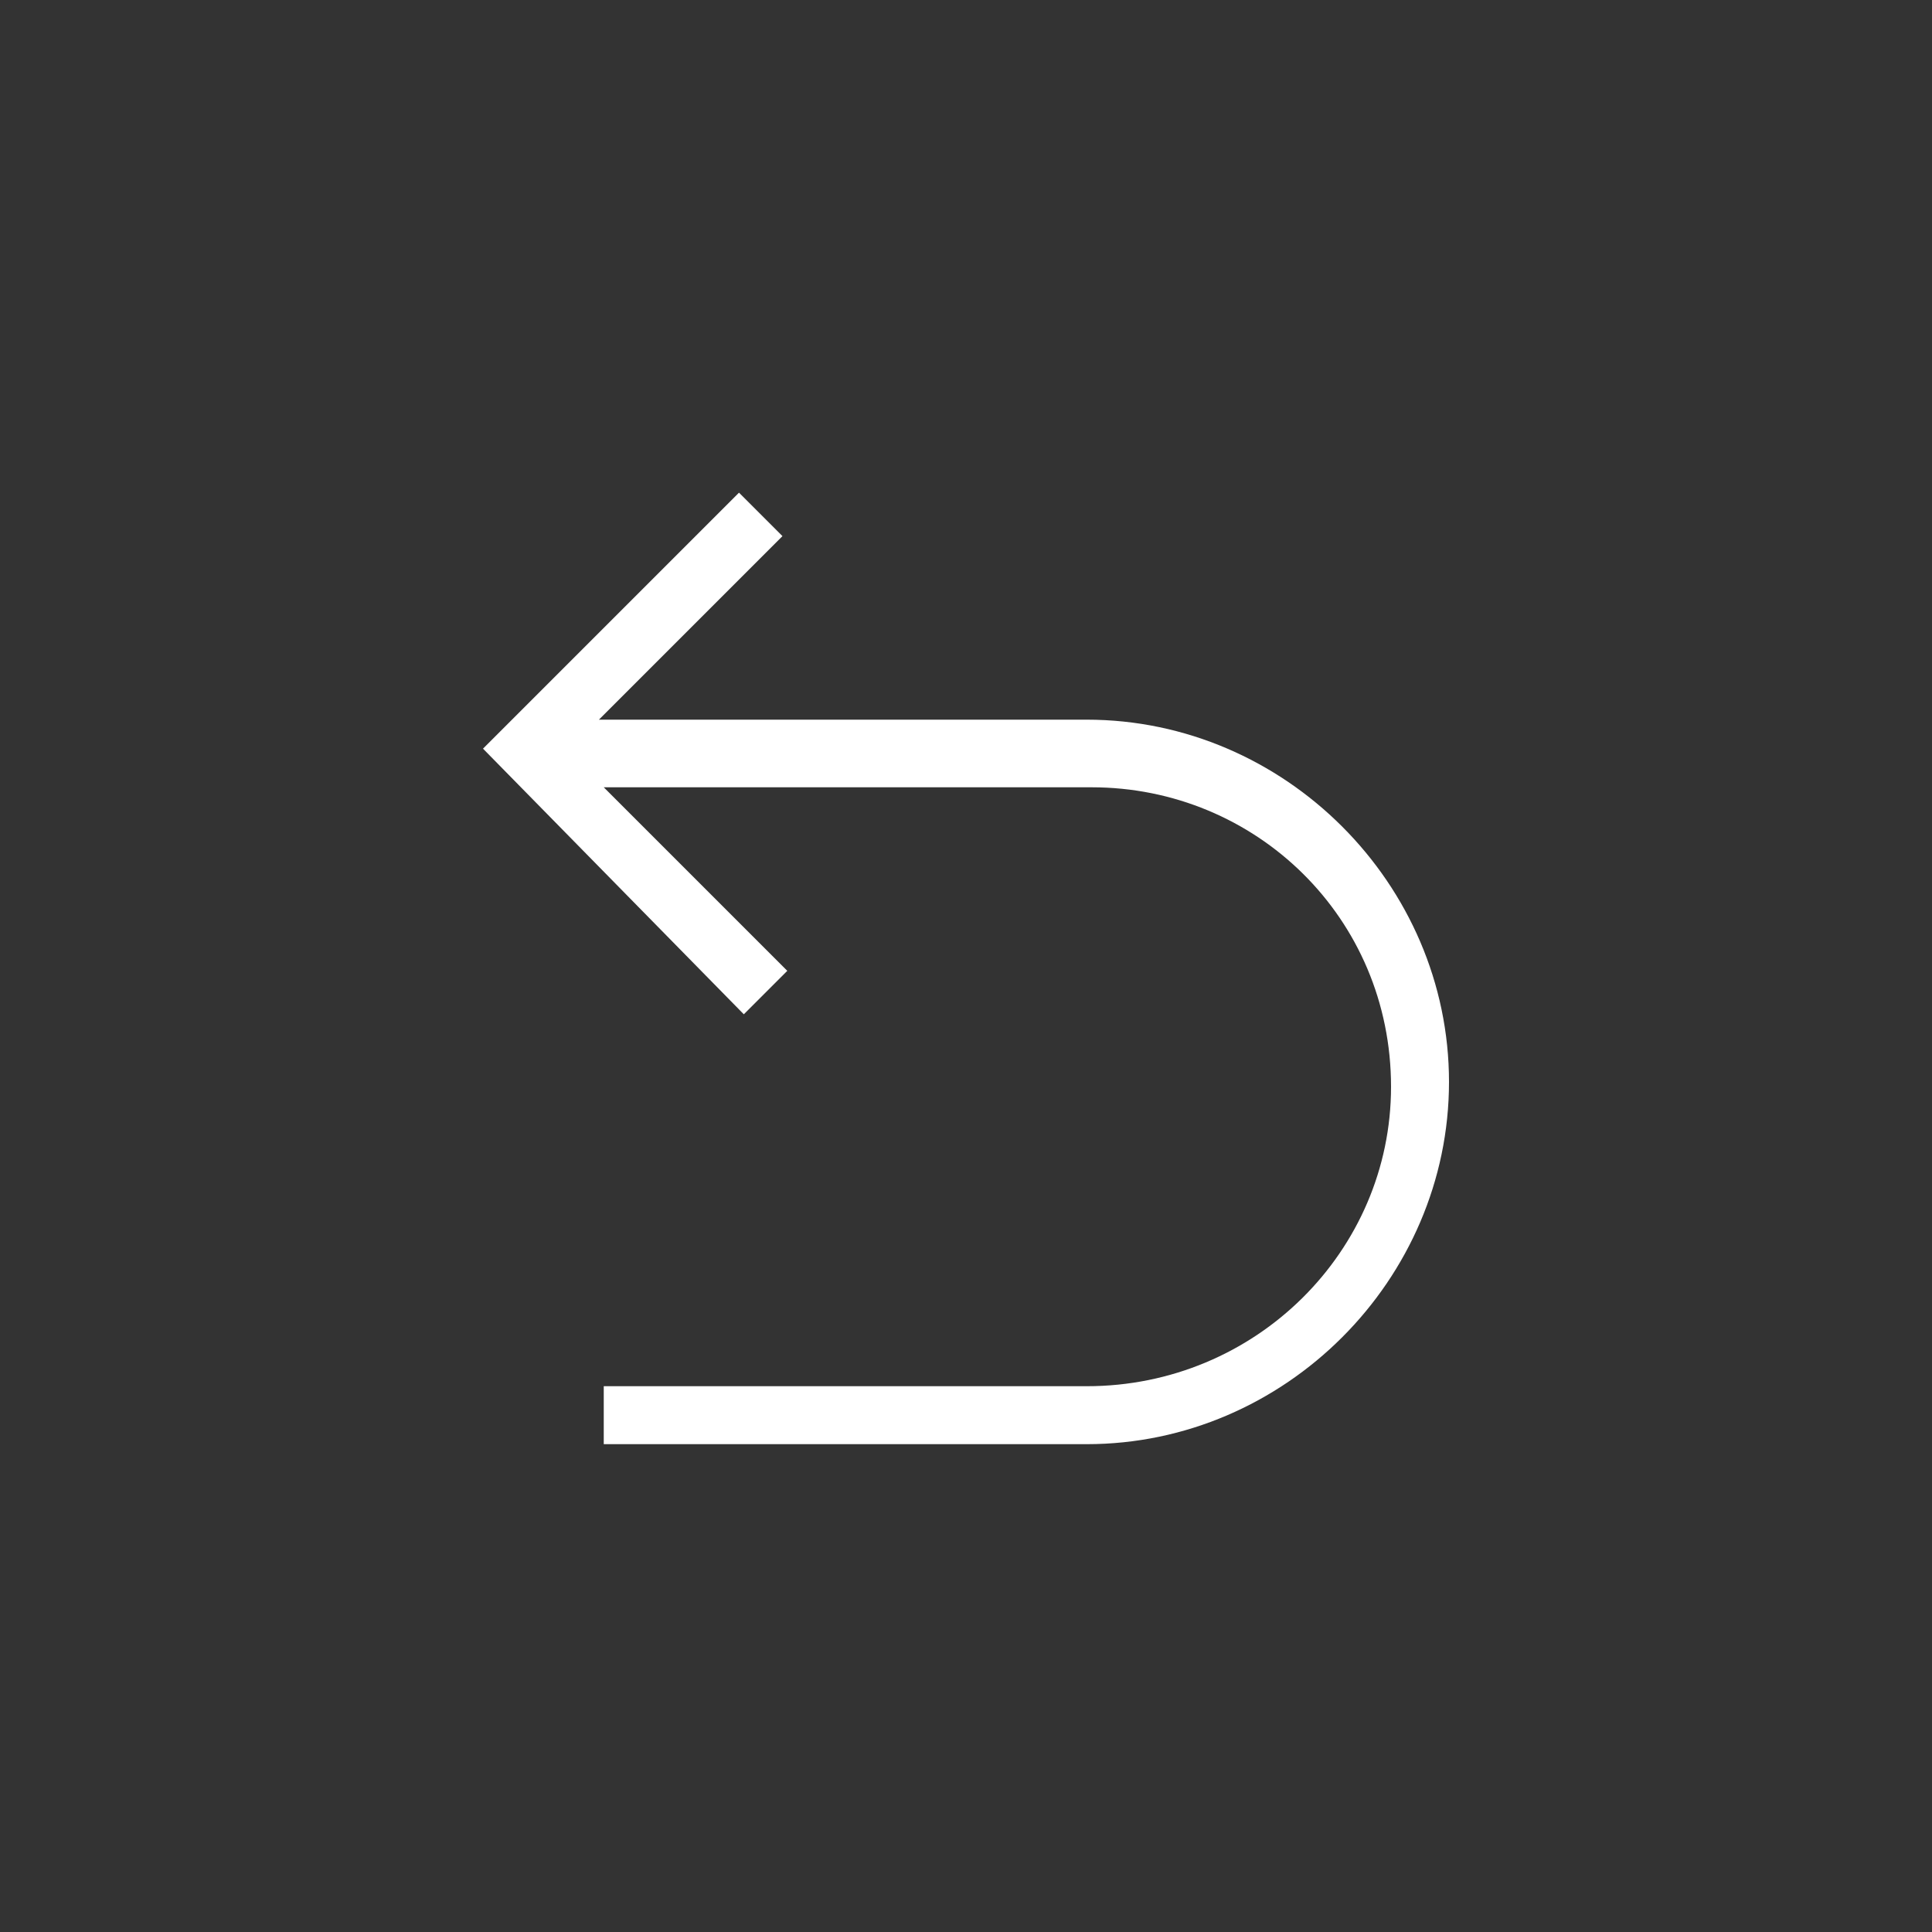 <?xml version="1.0" encoding="utf-8"?>
<!-- Generator: Adobe Illustrator 19.1.0, SVG Export Plug-In . SVG Version: 6.00 Build 0)  -->
<svg version="1.1" id="Layer_1" xmlns="http://www.w3.org/2000/svg" xmlns:xlink="http://www.w3.org/1999/xlink" x="0px" y="0px"
	 viewBox="0 0 40 40" style="enable-background:new 0 0 40 40;" xml:space="preserve">
<rect x="0" y="0" width="40" height="40" fill="#333333" stroke="none"/>
<style type="text/css">
	.st0{fill-rule:evenodd;clip-rule:evenodd;fill:#FFFFFF;}
	.st1{display:none;}
	.st2{display:inline;fill-rule:evenodd;clip-rule:evenodd;fill:#FFFFFF;}
</style>
<g>
	<path class="st0" d="M10,15.5l5.3-5.3l0.9,0.9l-3.8,3.8h10.1c4.1,0,7.5,3.4,7.5,7.5c0,4.1-3.4,7.5-7.5,7.5h-10v-1.2h10
		c3.5,0,6.3-2.8,6.3-6.2c0-3.5-2.8-6.2-6.2-6.2v0l-10.1,0l3.8,3.8l-0.9,0.9L10,15.5z"/>
</g>
<g class="st1">
	<path class="st2" d="M24.8,20.8l-0.9-0.9l3.9-3.9l-10.3,0v0c-3.5,0-6.4,2.8-6.4,6.4c0,3.5,2.8,6.4,6.4,6.4h10.2V30H17.5
		c-4.2,0-7.6-3.4-7.6-7.6c0-4.2,3.4-7.6,7.6-7.6h10.3l-3.9-3.9l0.9-0.9l5.4,5.4L24.8,20.8z"/>
</g>
</svg>

